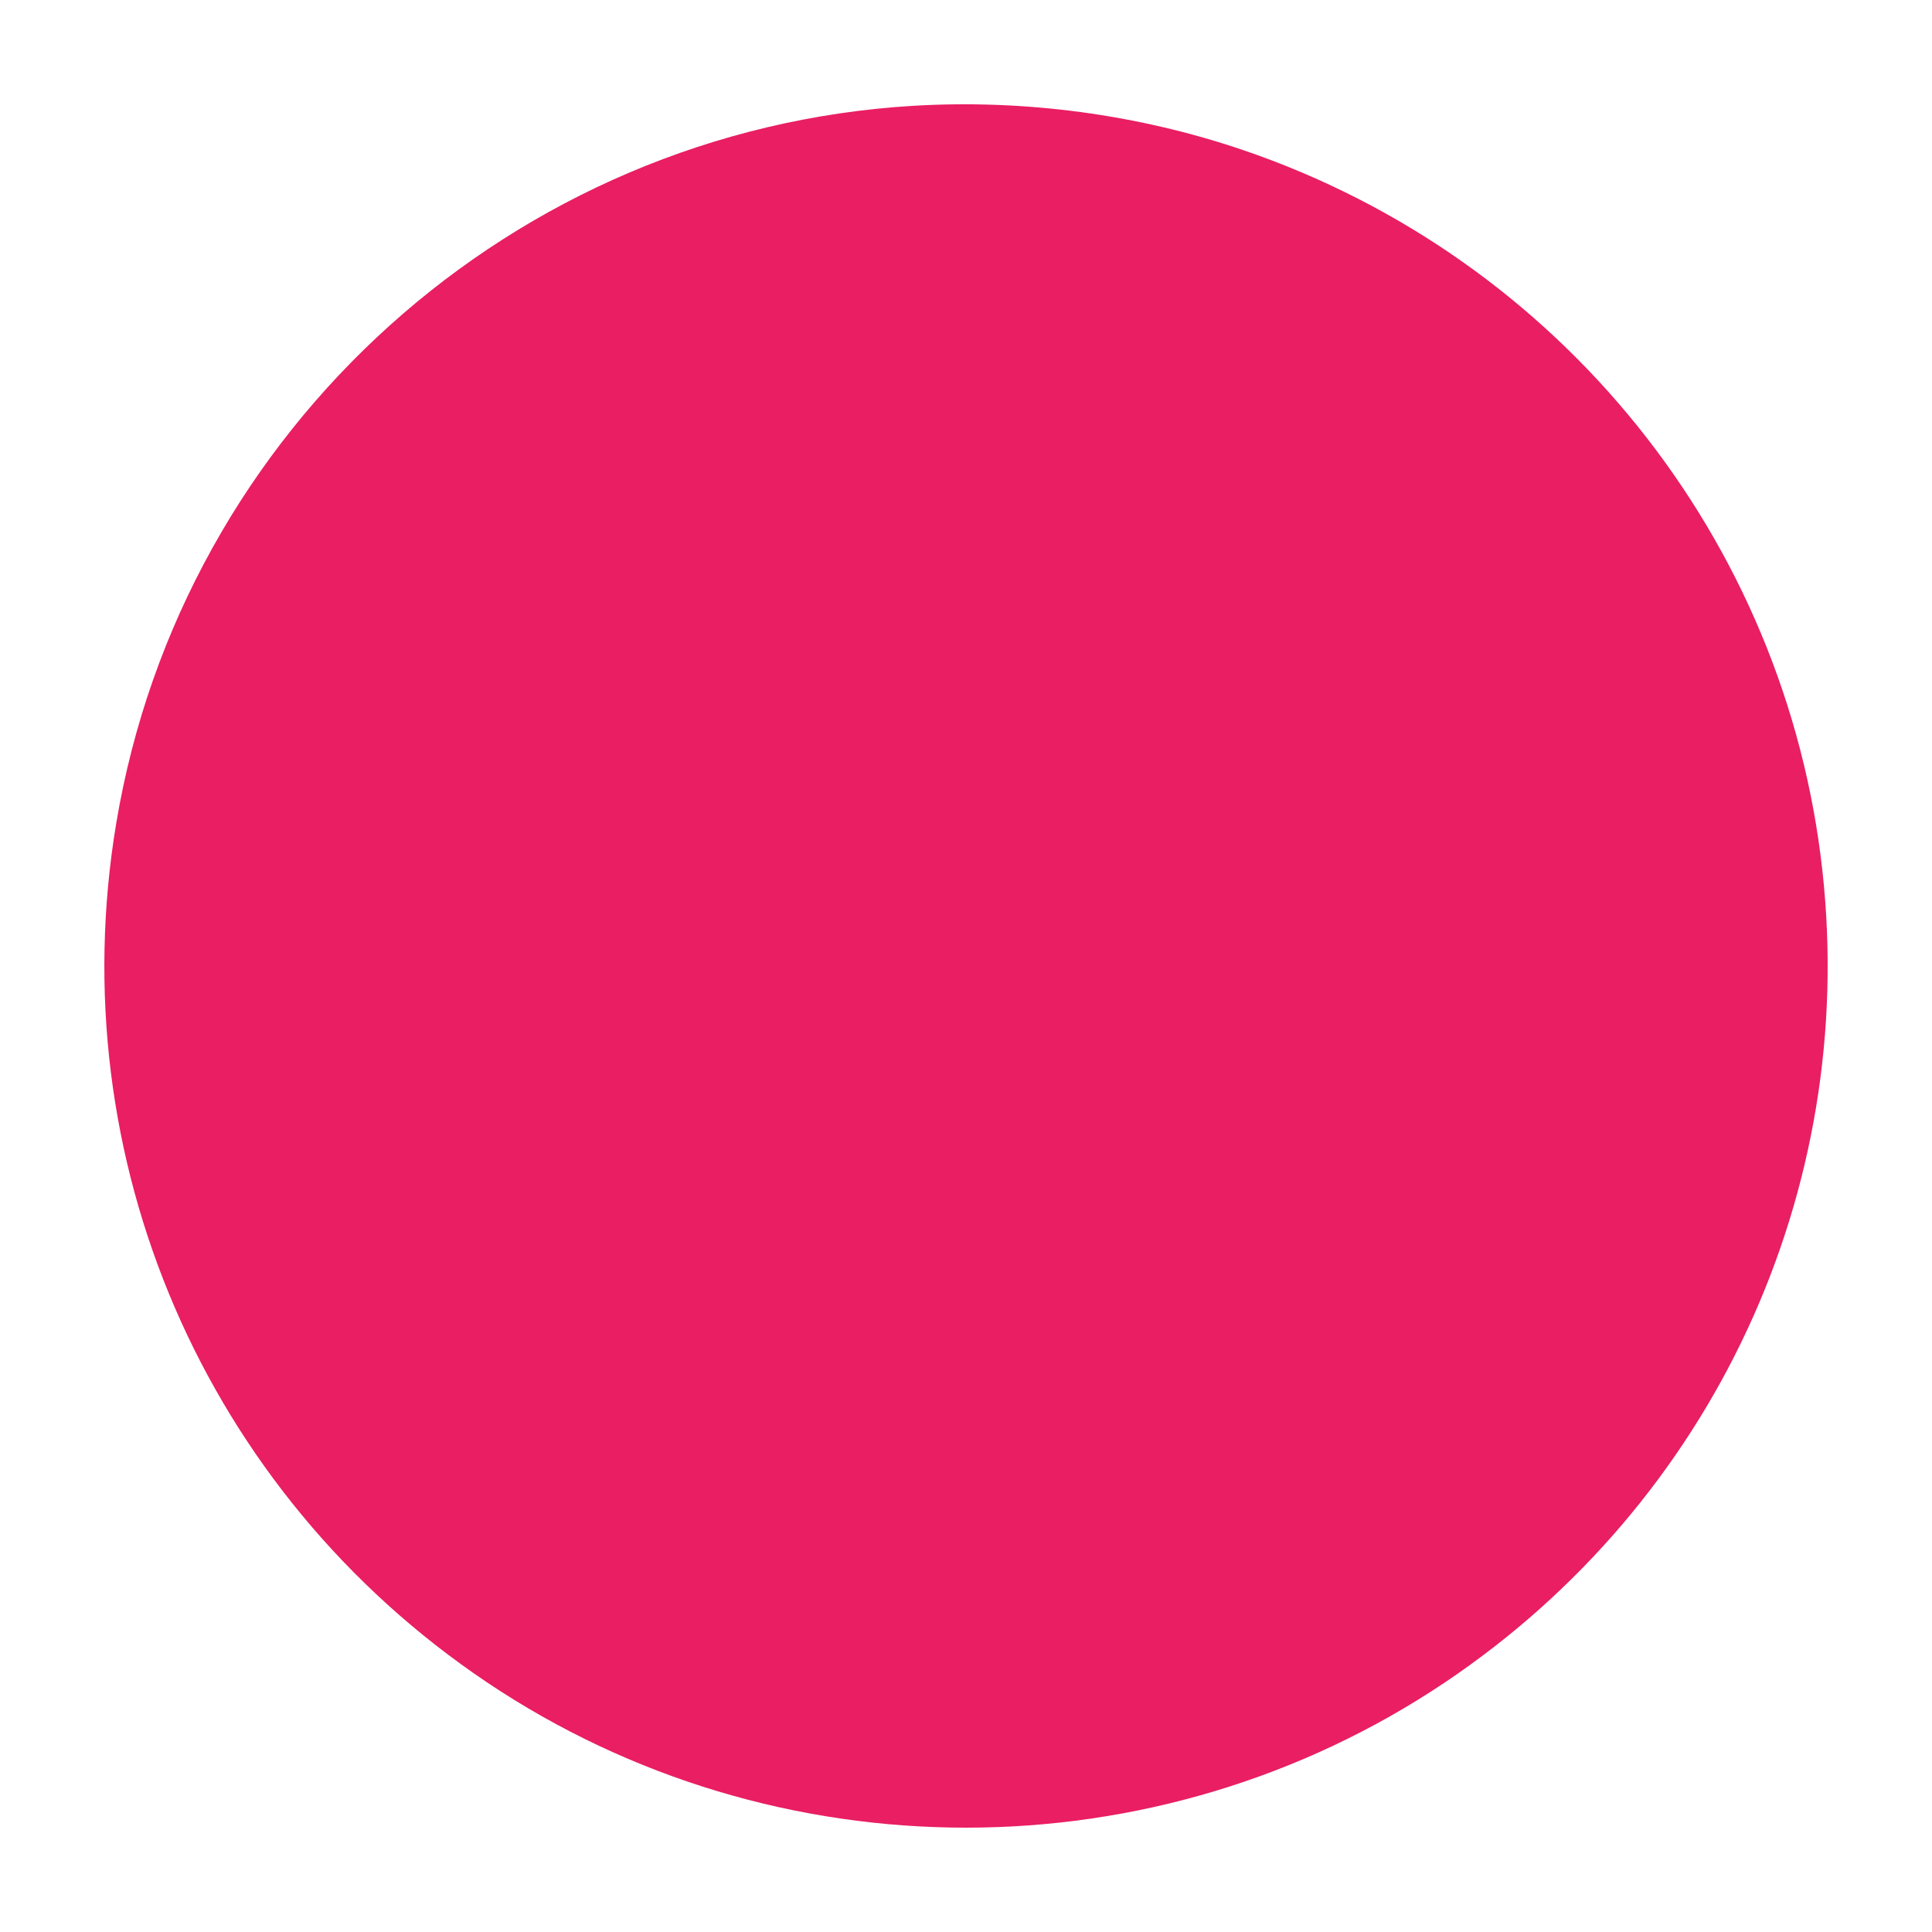 <?xml version="1.0" standalone="no"?>
<!DOCTYPE svg PUBLIC "-//W3C//DTD SVG 20010904//EN"
 "http://www.w3.org/TR/2001/REC-SVG-20010904/DTD/svg10.dtd">
<svg version="1.0" xmlns="http://www.w3.org/2000/svg"
 width="1280pt" height="1280pt" viewBox="0 0 1280 1280"
 preserveAspectRatio="xMidYMid meet">
<g transform="translate(0,1280) scale(0.1,-0.1)"
fill="#e91e63" stroke="none">
<path d="M6050 12099 c-2645 -159 -4844 -2138 -5280 -4754 -370 -2220 585
-4434 2455 -5690 1914 -1285 4436 -1285 6350 0 1774 1191 2733 3253 2499 5375
-242 2198 -1740 4062 -3839 4776 -694 236 -1447 337 -2185 293z"/>
</g>
</svg>
